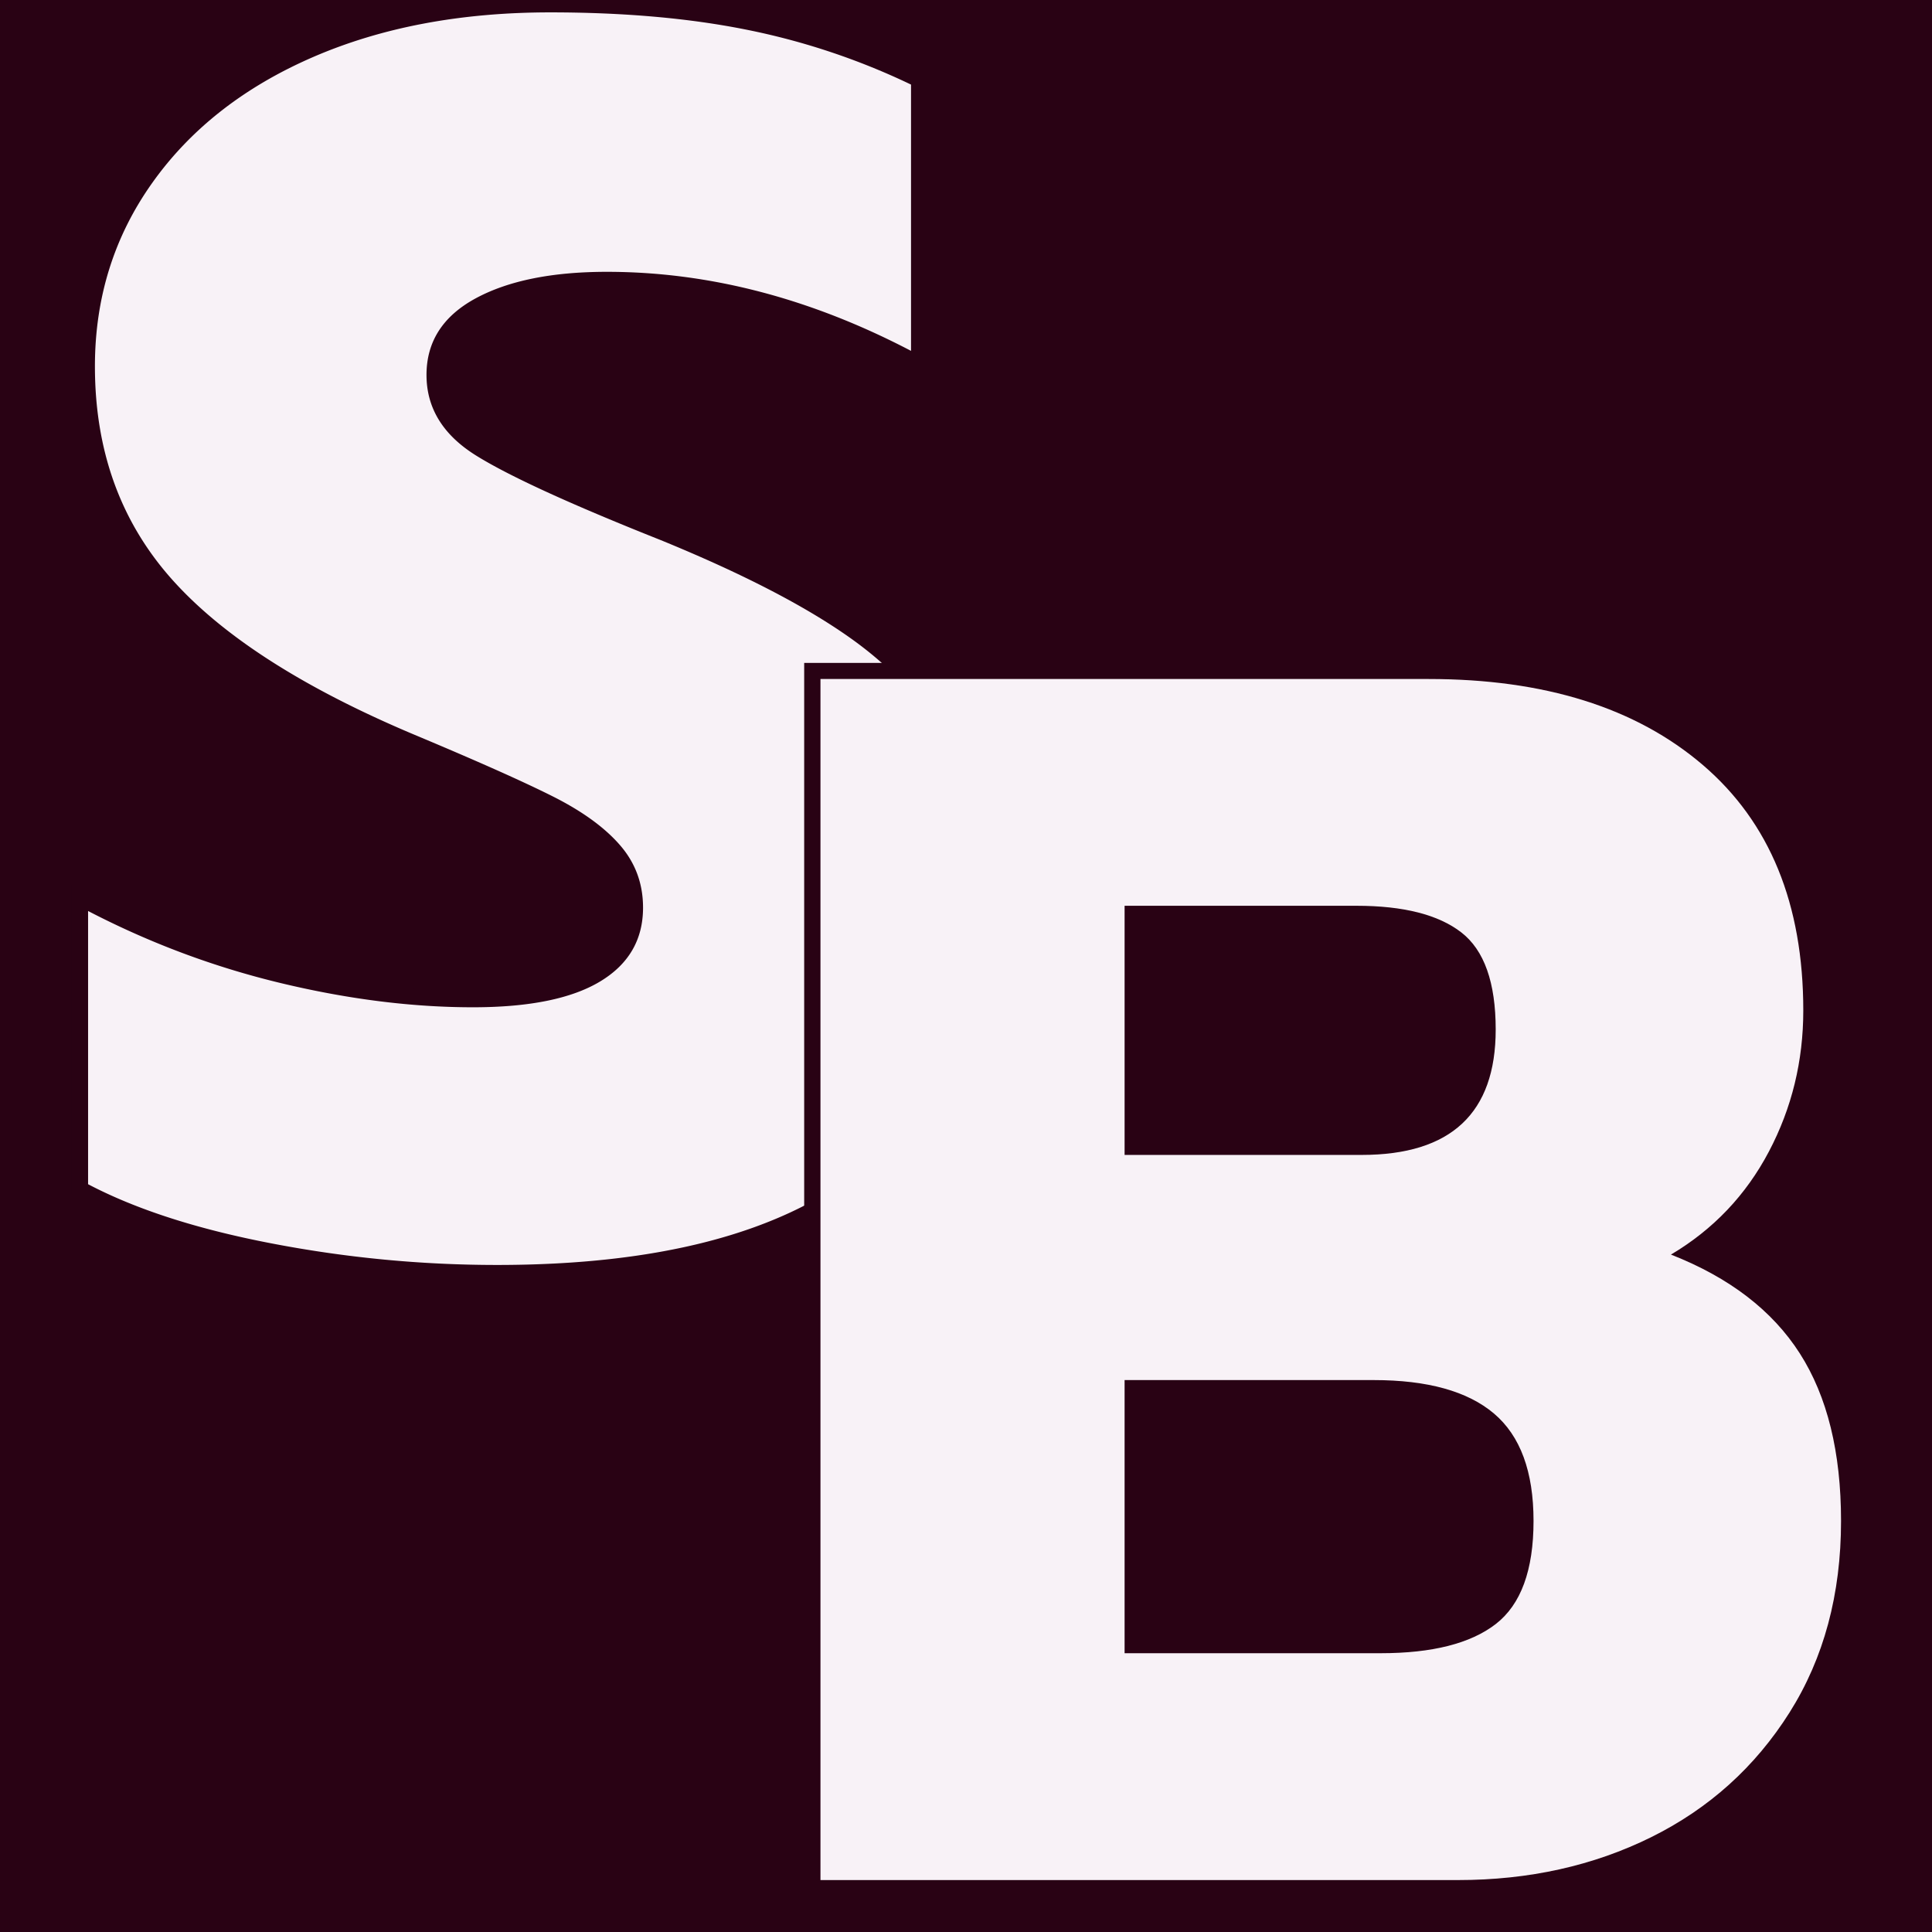 <?xml version="1.0" encoding="UTF-8"?>
<svg data-bbox="-37.5 -37.5 450 450" height="500" viewBox="0 0 375 375" width="500" xmlns="http://www.w3.org/2000/svg" data-type="ugc">
    <g>
        <path fill="#ffffff" d="M412.5-37.5v450h-450v-450z"/>
        <path fill="#290214" d="M412.5-37.5v450h-450v-450z"/>
        <path stroke-width="6.25" stroke="#290214" d="M96.442 245.492q-21.984 0-43.723-4.152-21.656-4.15-35.66-11.48v-53.005q18.073 9.282 37.535 14.004 19.541 4.64 37.207 4.64c10.91 0 19.133-1.651 24.672-4.964q8.304-5.049 8.305-14.41.001-7.004-4.48-12.133-4.477-5.209-13.188-9.527-8.631-4.314-26.953-11.969c-21.602-9.117-37.29-19.242-47.059-30.367q-14.655-16.694-14.656-41.04 0-20.026 11.156-35.66 11.15-15.714 31.184-24.343 20.028-8.714 46-8.715 21.334 0 38.023 3.34a135.4 135.4 0 0 1 32 10.664v51.703q-29.314-15.305-59.031-15.305-15.956-.001-25.485 5.211c-6.351 3.418-9.527 8.36-9.527 14.817q0 9.61 9.692 15.632c6.457 4.016 18.347 9.473 35.66 16.368q23.694 9.686 36.886 19.05 13.187 9.282 19.133 21.657 6.024 12.298 6.024 31.347 0 32.328-23.532 50.48-23.449 18.158-70.183 18.157Zm0 0" fill="none"/>
        <path d="M96.455 245.527q-22.002 0-43.687-4.172-21.674-4.153-35.672-11.5v-53.031q18 9.345 37.5 14.015c13.008 3.118 25.41 4.672 37.203 4.672 10.894 0 19.117-1.664 24.672-5q8.343-5.015 8.343-14.343-.002-7.015-4.515-12.172-4.5-5.17-13.172-9.5-8.66-4.341-27-12.016-32.36-13.668-47.031-30.344-14.672-16.686-14.672-41.03 0-20 11.172-35.673 11.168-15.686 31.172-24.36 20.015-8.67 46.03-8.671 21.341.002 38.017 3.344a135 135 0 0 1 32.015 10.672v51.687c-19.562-10.225-39.242-15.344-59.03-15.344-10.668 0-19.172 1.727-25.516 5.172q-9.502 5.176-9.5 14.844 0 9.674 9.672 15.672c6.445 4 18.344 9.45 35.688 16.344 15.789 6.449 28.078 12.789 36.859 19.015 8.781 6.219 15.172 13.446 19.172 21.672q6 12.346 6 31.344-.001 32.361-23.516 50.531-23.503 18.174-70.203 18.172m0 0" fill="#f8f2f7"/>
        <path stroke-width="6.254" stroke="#290214" d="M159.219 131.796h118.066c22.473 0 40.2 5.567 53.172 16.692Q349.999 165.18 350 196.125q0 14.737-6.68 27.44-6.675 12.621-18.969 19.95 17.016 6.676 24.996 19.215 7.98 12.46 7.98 32.488 0 21.333-10.015 37.211-9.937 15.798-26.789 24.184c-11.238 5.539-23.75 8.304-37.539 8.304H159.22Zm105.12 92.336q25.974.001 25.973-24.343c0-9.067-2.222-15.309-6.676-18.73-4.449-3.474-11.238-5.212-20.355-5.212h-45.027v48.285Zm3.665 96.735q14.983.001 22.308-5.618 7.33-5.7 7.328-20.03c0-9.555-2.55-16.5-7.652-20.845q-7.651-6.515-23.371-6.515h-48.363v53.008Zm0 0" fill="none"/>
        <path d="M159.252 131.795h118.062q33.687.001 53.188 16.672c13.007 11.117 19.515 27.012 19.515 47.687q-.001 14.69-6.672 27.36-6.675 12.674-19.015 20 17.014 6.673 25.015 19.187 7.999 12.502 8 32.516c0 14.23-3.336 26.625-10 37.187q-10.003 15.844-26.843 24.188c-11.23 5.555-23.735 8.328-37.516 8.328H159.252Zm105.046 92.375q26.016.001 26.016-24.344-.001-13.67-6.672-18.843-6.673-5.17-20.344-5.172h-45.015v48.359Zm3.672 96.719q15.013.002 22.344-5.656 7.343-5.673 7.344-20.016c0-9.563-2.559-16.508-7.672-20.844q-7.675-6.499-23.344-6.5h-48.36v53.016Zm0 0" fill="#f8f2f7"/>
    </g>
</svg>
